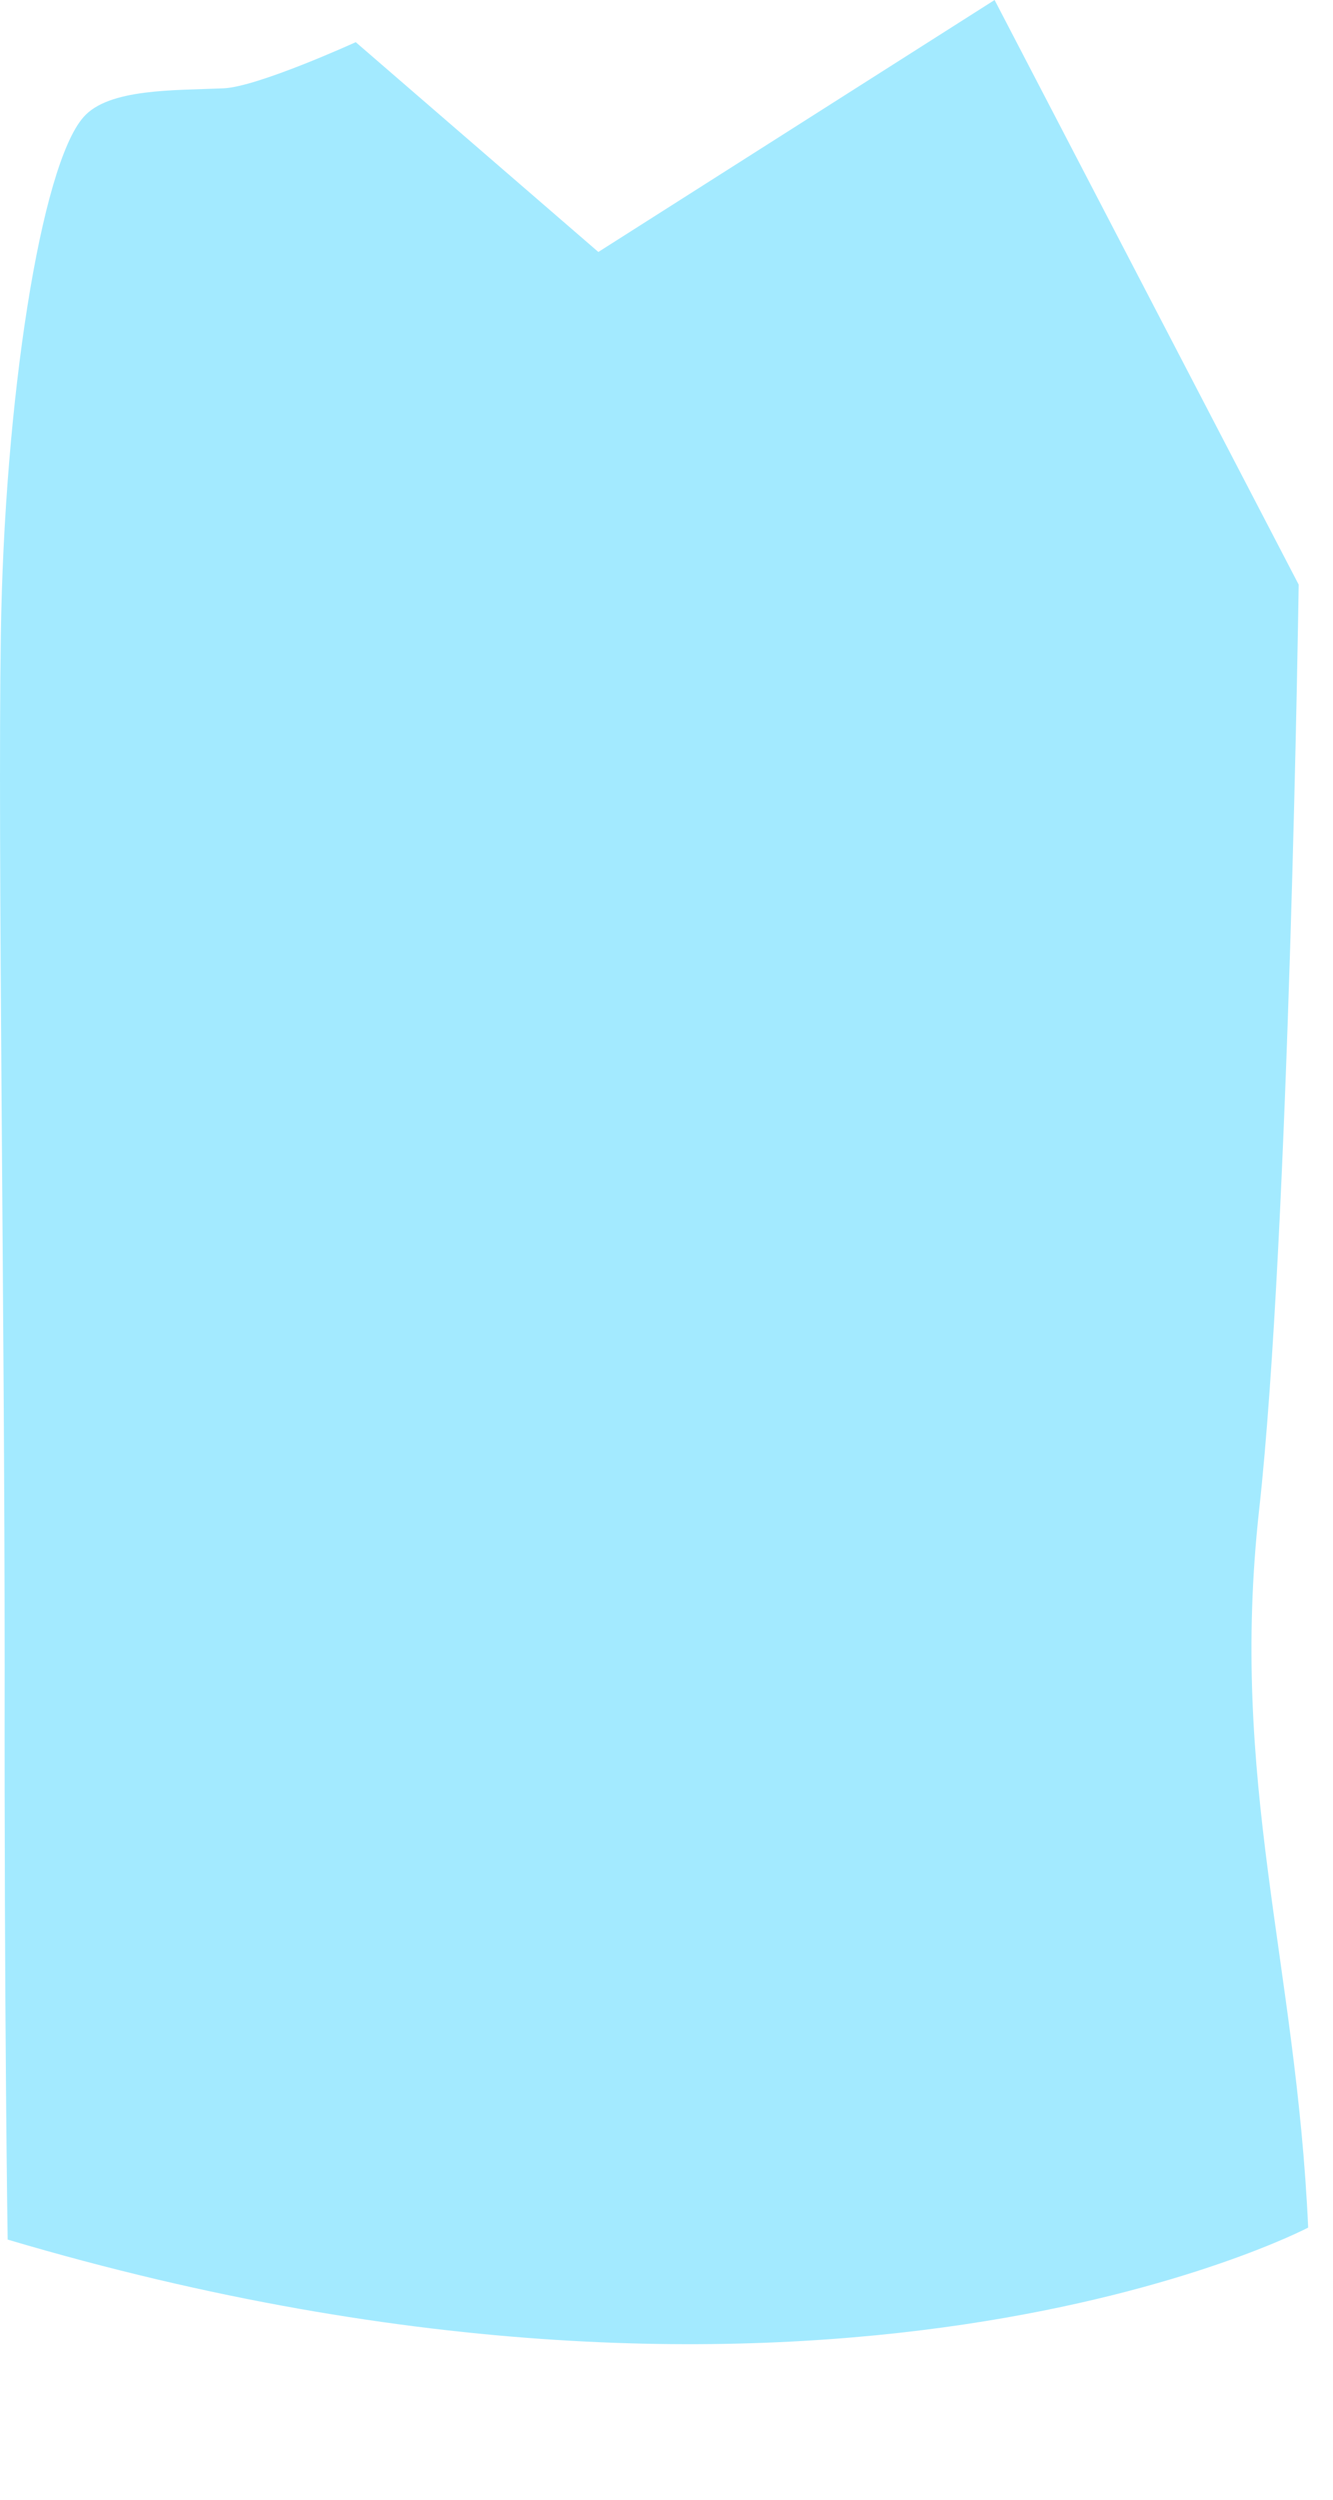 <?xml version="1.0" encoding="utf-8"?>
<svg xmlns="http://www.w3.org/2000/svg" fill="none" height="100%" overflow="visible" preserveAspectRatio="none" style="display: block;" viewBox="0 0 8 15" width="100%">
<path d="M7.794 3.511C7.794 3.511 7.738 7.423 7.557 9.057C7.376 10.691 7.779 11.769 7.851 13.367C7.851 13.367 4.95 14.892 0.046 13.439C0.046 13.439 0.025 12.107 0.028 10C0.028 7.893 -0.014 5.06 0.005 3.816C0.025 2.402 0.245 0.993 0.501 0.703C0.651 0.53 1.046 0.543 1.341 0.53C1.545 0.522 2.135 0.253 2.135 0.253L3.591 1.512L5.969 0L7.794 3.508V3.511Z" fill="#A3EAFF" id="Vector"/>
</svg>